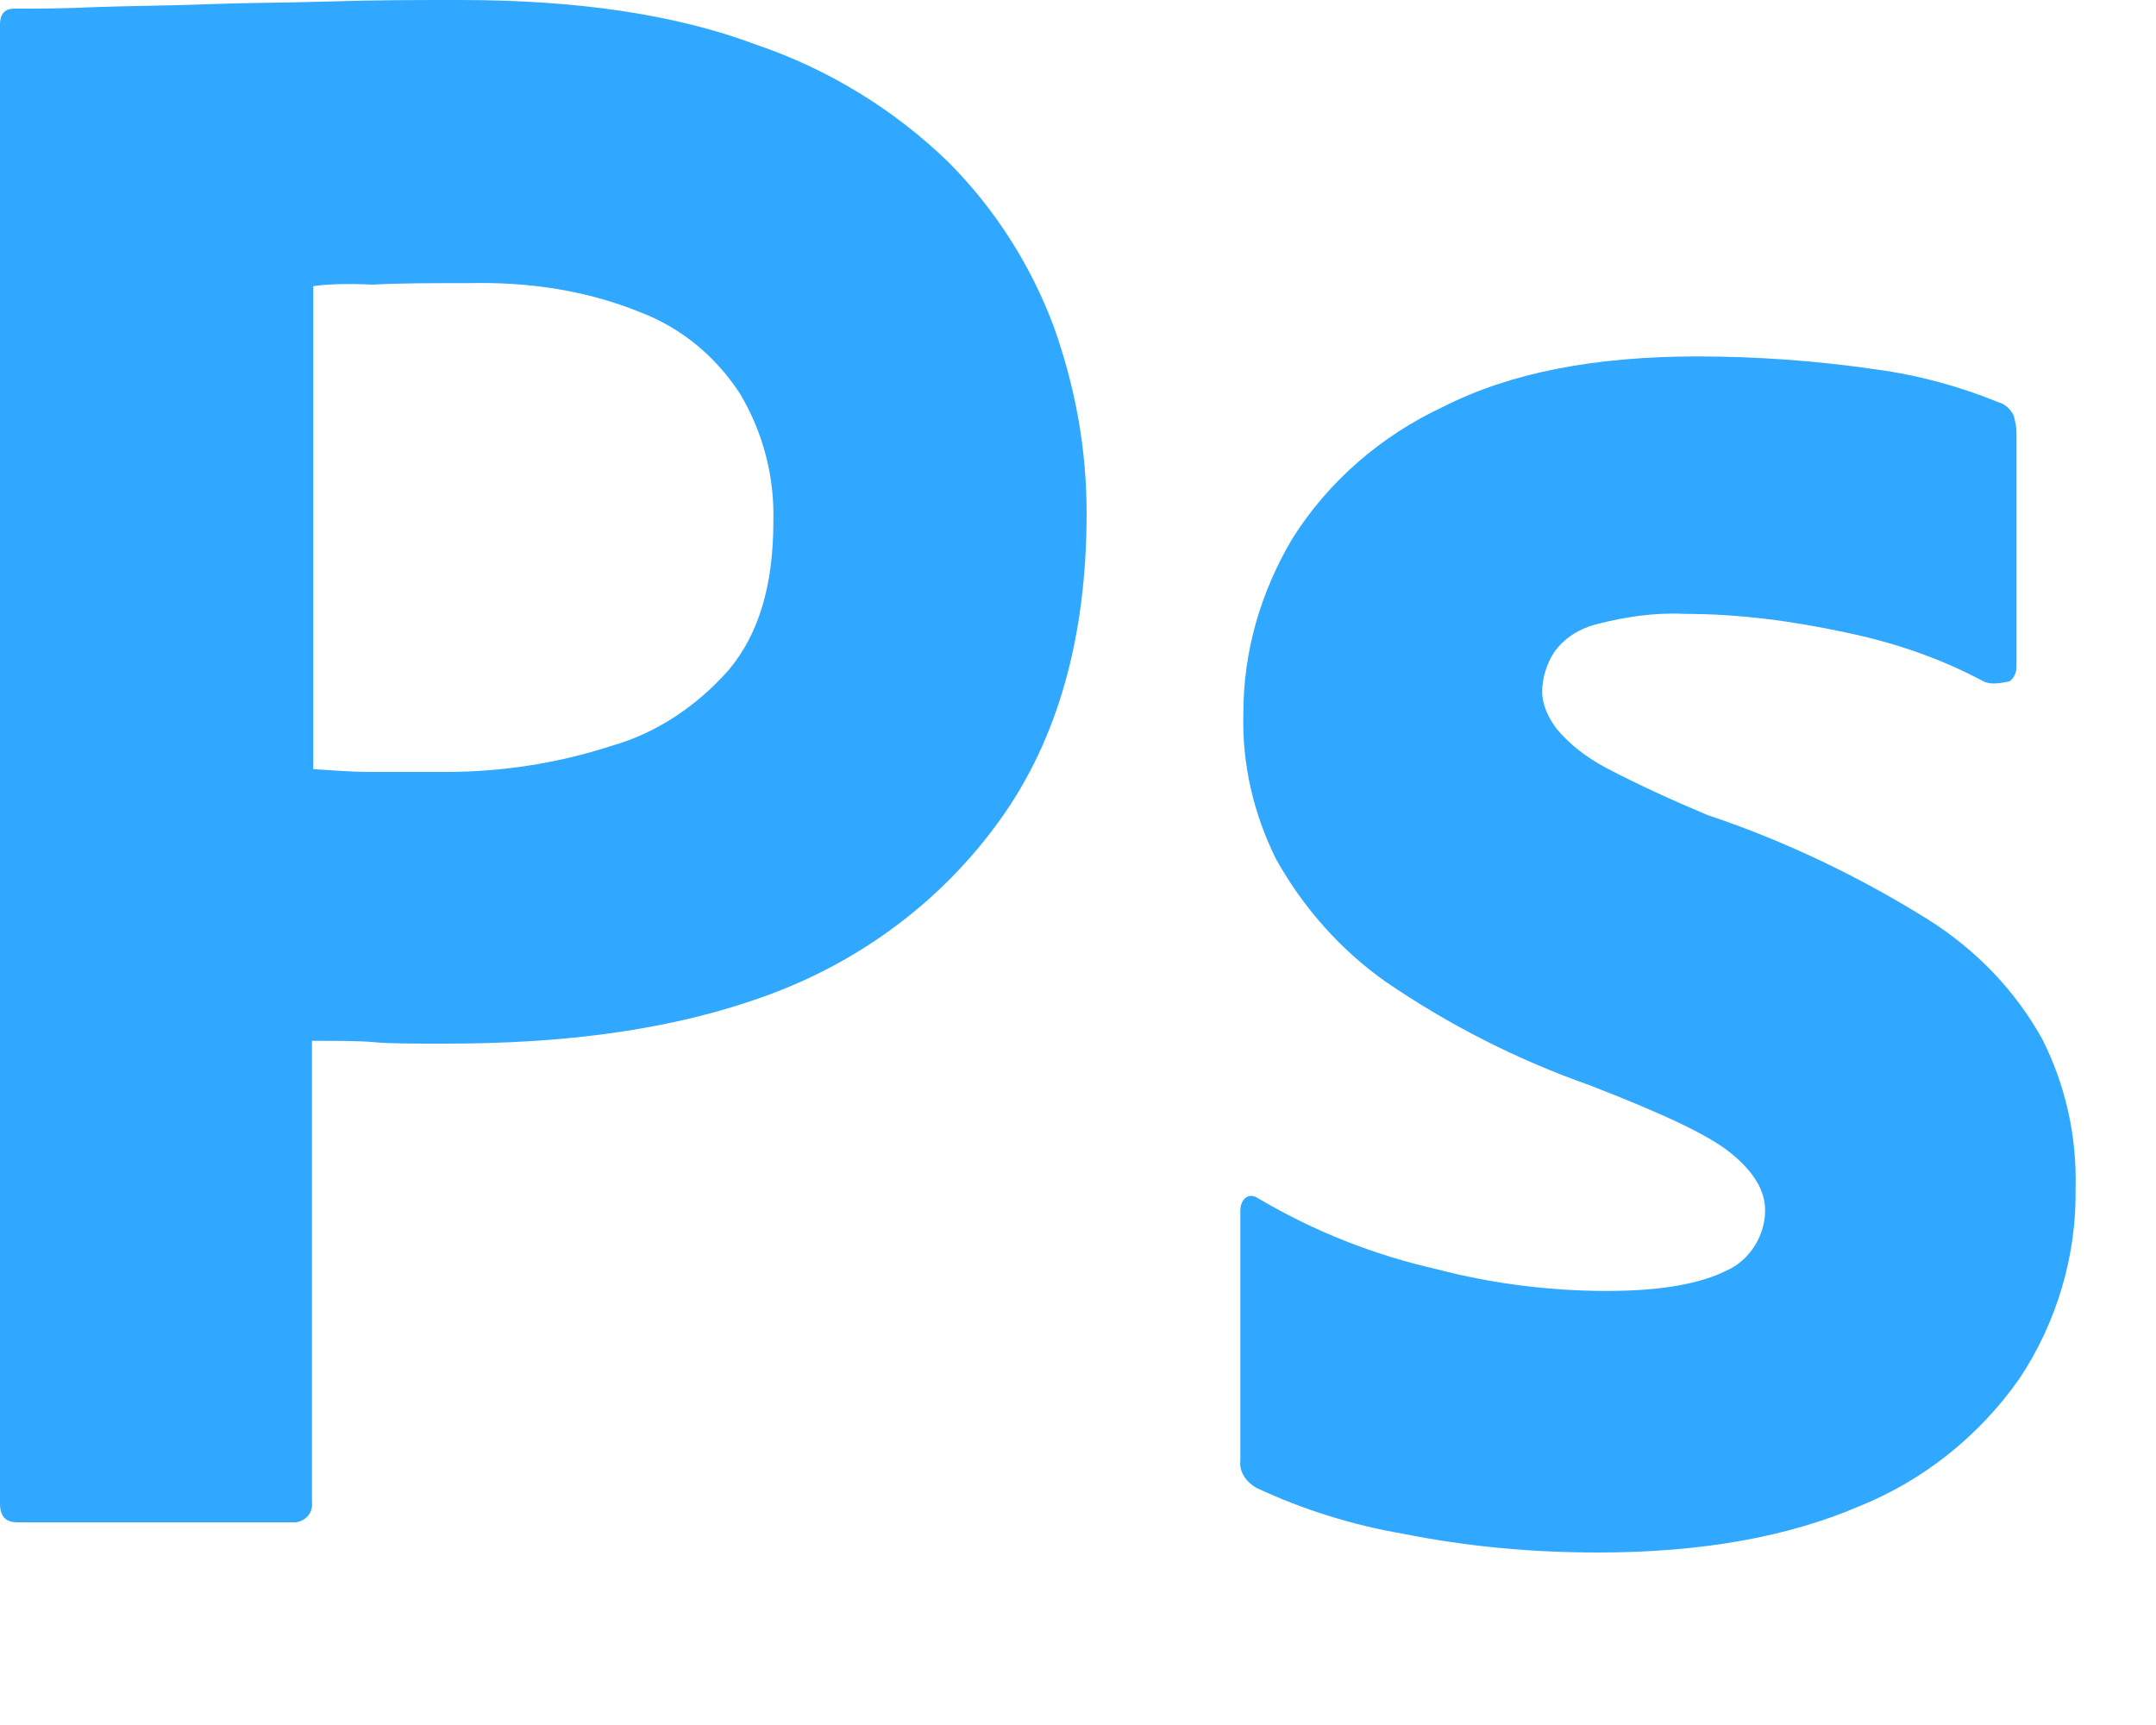 <?xml version="1.0" encoding="utf-8"?>
<svg xmlns="http://www.w3.org/2000/svg" fill="none" height="100%" overflow="visible" preserveAspectRatio="none" style="display: block;" viewBox="0 0 10 8" width="100%">
<g id="Vector">
<path d="M0 6.973V0.113C0 0.067 0.02 0.04 0.067 0.04C0.18 0.04 0.287 0.04 0.44 0.033C0.6 0.027 0.767 0.027 0.947 0.02C1.127 0.013 1.32 0.013 1.527 0.007C1.733 -1.01825e-07 1.933 0 2.133 0C2.68 0 3.133 0.067 3.507 0.207C3.84 0.32 4.147 0.507 4.4 0.753C4.613 0.967 4.78 1.227 4.887 1.513C4.987 1.793 5.04 2.08 5.04 2.38C5.04 2.953 4.907 3.427 4.64 3.8C4.373 4.173 4 4.453 3.567 4.613C3.113 4.78 2.613 4.84 2.067 4.84C1.907 4.84 1.8 4.84 1.733 4.833C1.667 4.827 1.573 4.827 1.447 4.827V6.967C1.453 7.013 1.42 7.053 1.373 7.06C1.367 7.06 1.36 7.06 1.347 7.06H0.08C0.027 7.06 0 7.033 0 6.973ZM1.453 1.327V3.567C1.547 3.573 1.633 3.58 1.713 3.58H2.067C2.327 3.58 2.587 3.54 2.833 3.46C3.047 3.4 3.233 3.273 3.38 3.107C3.52 2.94 3.587 2.713 3.587 2.42C3.593 2.213 3.54 2.007 3.433 1.827C3.32 1.653 3.16 1.52 2.967 1.447C2.72 1.347 2.453 1.307 2.18 1.313C2.007 1.313 1.853 1.313 1.727 1.32C1.593 1.313 1.5 1.32 1.453 1.327Z" fill="#31A8FF"/>
<path d="M9.2 3.16C9 3.053 8.787 2.98 8.56 2.933C8.313 2.88 8.067 2.847 7.813 2.847C7.68 2.84 7.54 2.86 7.413 2.893C7.327 2.913 7.253 2.96 7.207 3.027C7.173 3.08 7.153 3.147 7.153 3.207C7.153 3.267 7.18 3.327 7.22 3.38C7.28 3.453 7.36 3.513 7.447 3.56C7.6 3.64 7.76 3.713 7.92 3.78C8.28 3.9 8.627 4.067 8.947 4.267C9.167 4.407 9.347 4.593 9.473 4.82C9.58 5.033 9.633 5.267 9.627 5.507C9.633 5.82 9.54 6.133 9.367 6.393C9.18 6.66 8.92 6.867 8.62 6.987C8.293 7.127 7.893 7.2 7.413 7.2C7.107 7.2 6.807 7.173 6.507 7.113C6.273 7.073 6.04 7 5.827 6.9C5.78 6.873 5.747 6.827 5.753 6.773V5.613C5.753 5.593 5.76 5.567 5.78 5.553C5.8 5.54 5.82 5.547 5.84 5.56C6.1 5.713 6.373 5.82 6.667 5.887C6.92 5.953 7.187 5.987 7.453 5.987C7.707 5.987 7.887 5.953 8.007 5.893C8.113 5.847 8.187 5.733 8.187 5.613C8.187 5.52 8.133 5.433 8.027 5.347C7.92 5.26 7.7 5.16 7.373 5.033C7.033 4.913 6.72 4.753 6.427 4.553C6.22 4.407 6.047 4.213 5.92 3.987C5.813 3.773 5.76 3.54 5.767 3.307C5.767 3.02 5.847 2.747 5.993 2.5C6.16 2.233 6.407 2.02 6.693 1.887C7.007 1.727 7.4 1.653 7.873 1.653C8.147 1.653 8.427 1.673 8.7 1.713C8.9 1.74 9.093 1.793 9.273 1.867C9.3 1.873 9.327 1.9 9.34 1.927C9.347 1.953 9.353 1.98 9.353 2.007V3.093C9.353 3.12 9.34 3.147 9.32 3.16C9.26 3.173 9.227 3.173 9.2 3.16Z" fill="#31A8FF"/>
</g>
</svg>